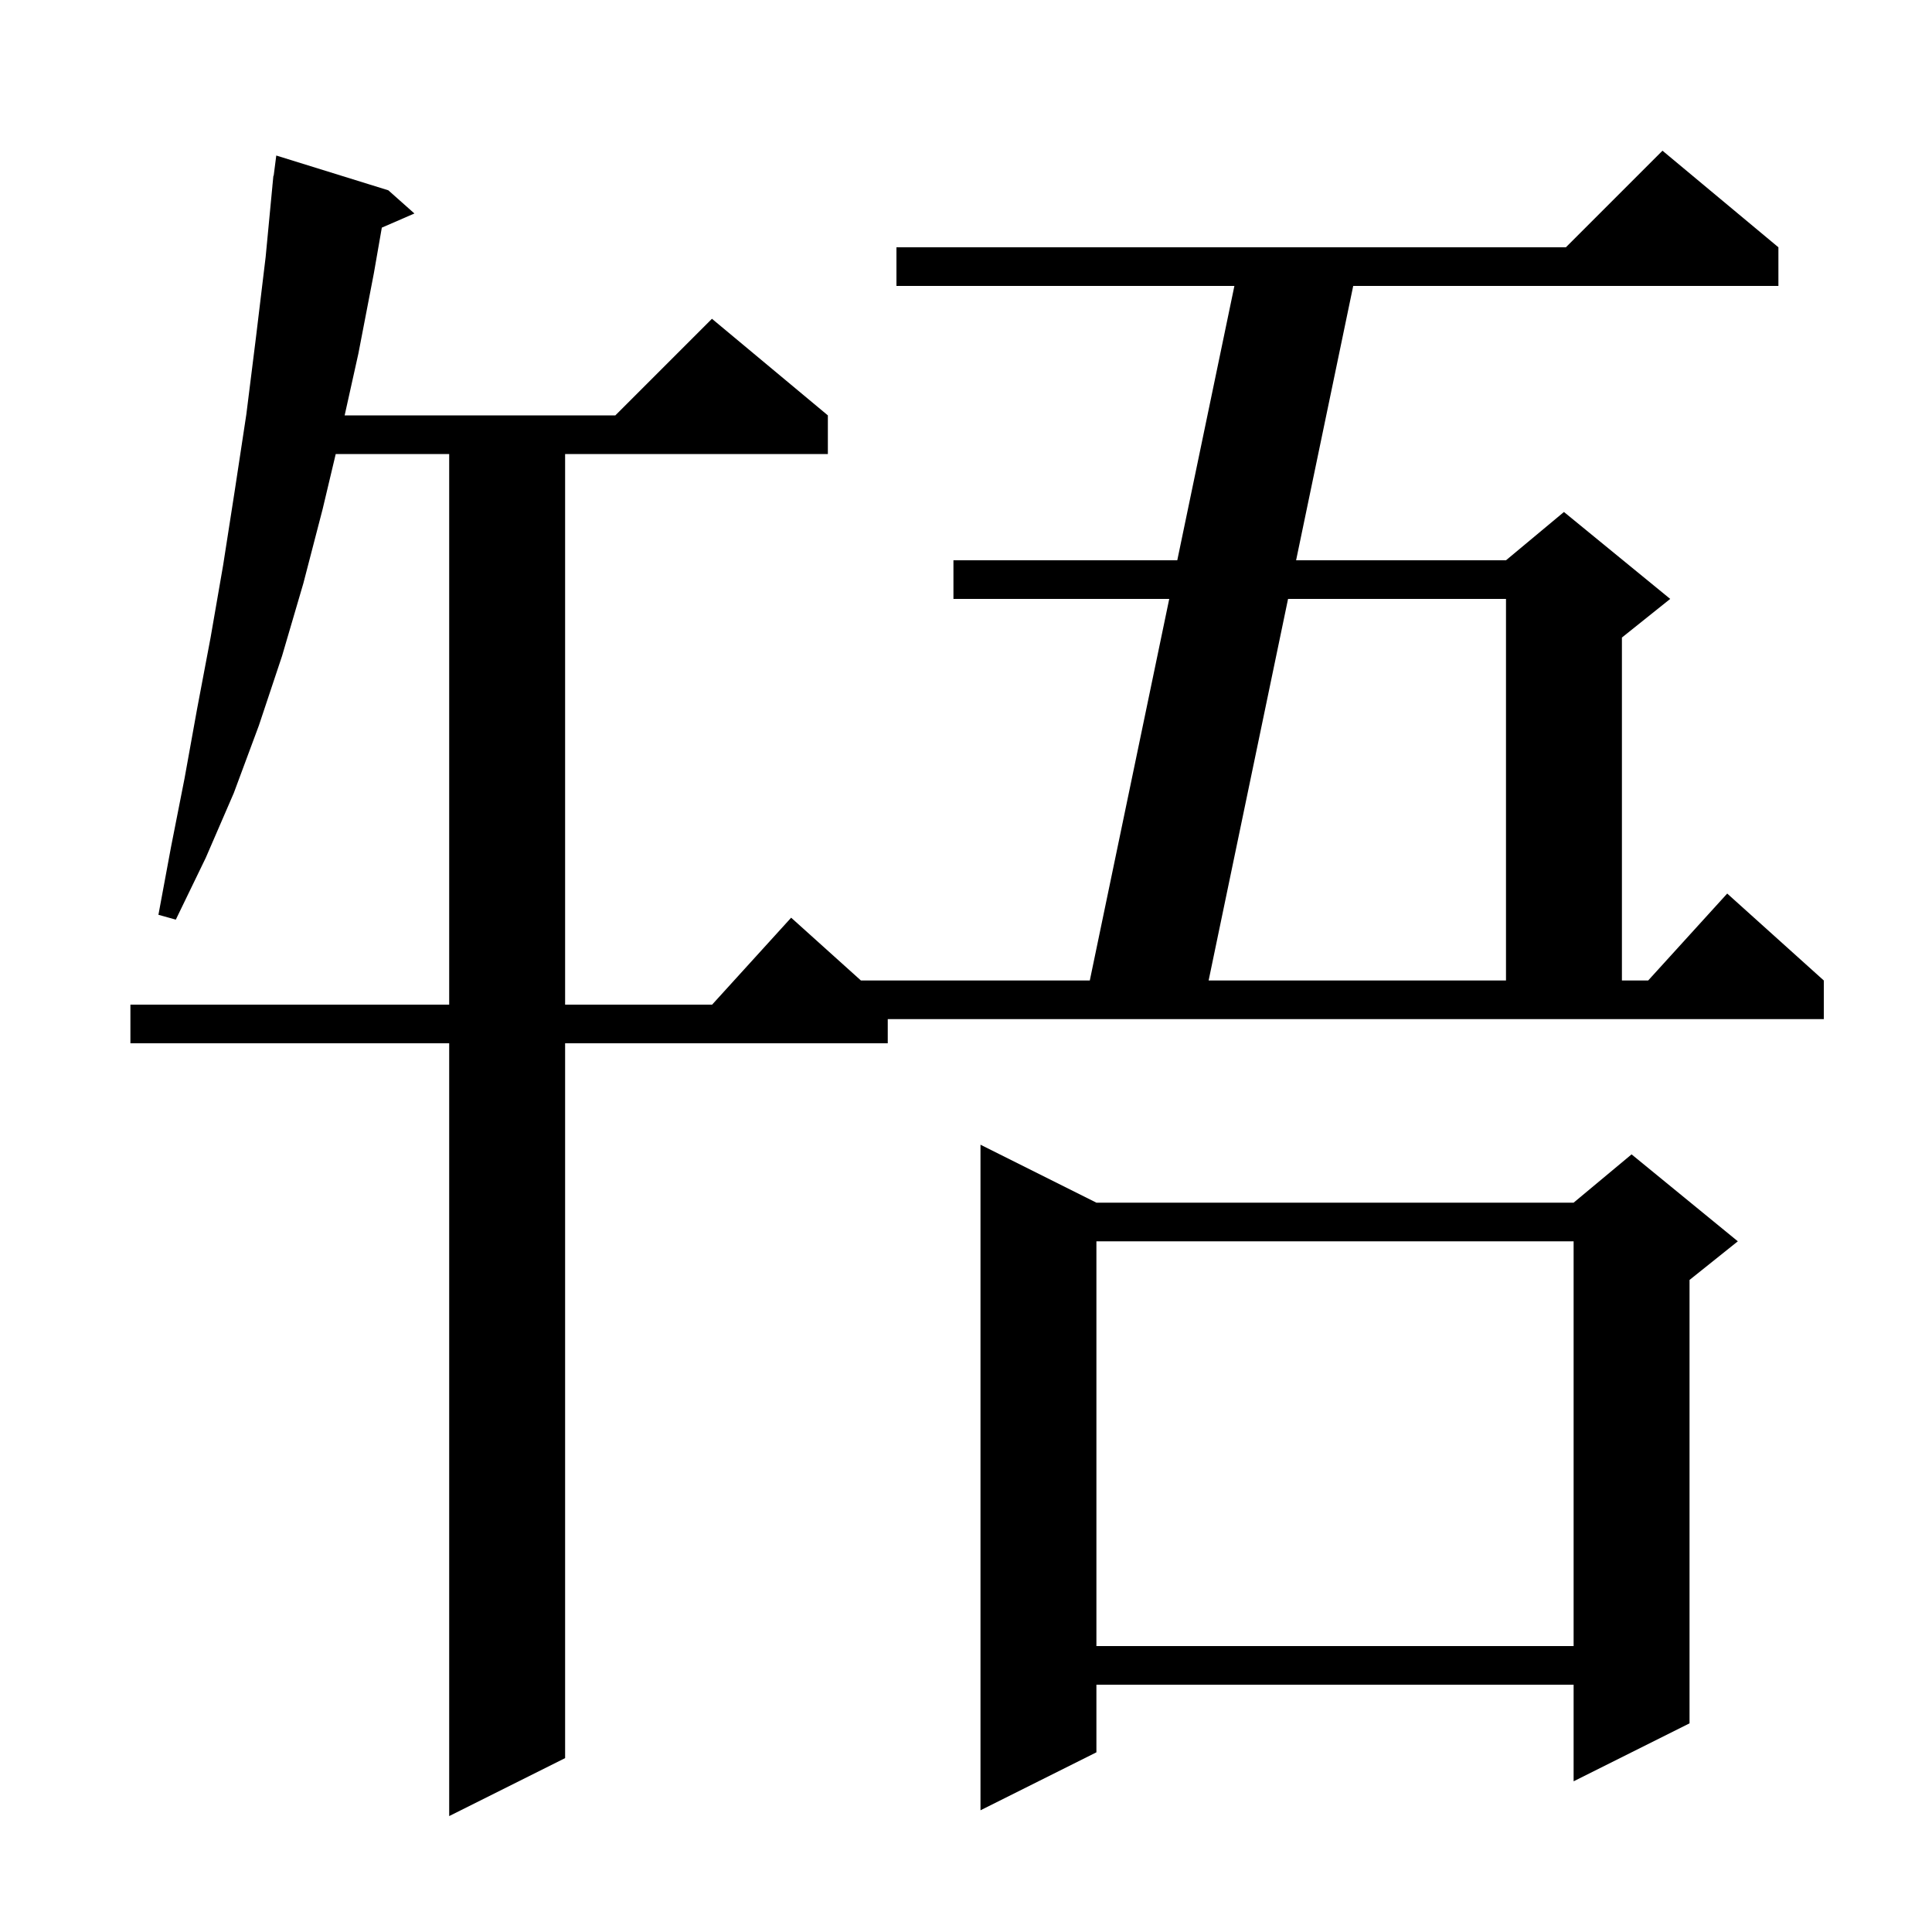 <svg xmlns="http://www.w3.org/2000/svg" xmlns:xlink="http://www.w3.org/1999/xlink" version="1.1" baseProfile="full" viewBox="0 0 200 200" width="200" height="200">
<g fill="black">
<path d="M 91.9 108.0 L 58.5 108.0 L 58.5 182.0 L 46.5 188.0 L 46.5 108.0 L 13.5 108.0 L 13.5 104.0 L 46.5 104.0 L 46.5 47.0 L 34.754 47.0 L 33.4 52.7 L 31.4 60.4 L 29.2 67.9 L 26.8 75.1 L 24.2 82.1 L 21.3 88.8 L 18.2 95.2 L 16.4 94.7 L 17.7 87.7 L 19.1 80.6 L 20.4 73.4 L 21.8 66.0 L 23.1 58.5 L 24.3 50.8 L 25.5 42.9 L 26.5 34.9 L 27.5 26.6 L 28.205 19.2 L 28.2 19.2 L 28.218 19.059 L 28.3 18.2 L 28.329 18.204 L 28.6 16.1 L 40.2 19.7 L 42.9 22.1 L 39.526 23.564 L 38.7 28.3 L 37.1 36.6 L 35.678 43.0 L 63.7 43.0 L 73.7 33.0 L 85.7 43.0 L 85.7 47.0 L 58.5 47.0 L 58.5 104.0 L 73.718 104.0 L 81.9 95.0 L 89.122 101.5 L 112.816 101.5 L 121.039 62.0 L 98.7 62.0 L 98.7 58.0 L 121.872 58.0 L 127.784 29.6 L 92.8 29.6 L 92.8 25.6 L 162.1 25.6 L 172.1 15.6 L 184.1 25.6 L 184.1 29.6 L 140.084 29.6 L 134.172 58.0 L 155.9 58.0 L 161.9 53.0 L 172.9 62.0 L 167.9 66.0 L 167.9 101.5 L 170.618 101.5 L 178.8 92.5 L 188.8 101.5 L 188.8 105.5 L 91.9 105.5 Z M 113.5 124.5 L 162.9 124.5 L 168.9 119.5 L 179.9 128.5 L 174.9 132.5 L 174.9 178.4 L 162.9 184.4 L 162.9 174.4 L 113.5 174.4 L 113.5 181.4 L 101.5 187.4 L 101.5 118.5 Z M 113.5 128.5 L 113.5 170.4 L 162.9 170.4 L 162.9 128.5 Z M 133.339 62.0 L 125.116 101.5 L 155.9 101.5 L 155.9 62.0 Z " />
</g>
</svg>
